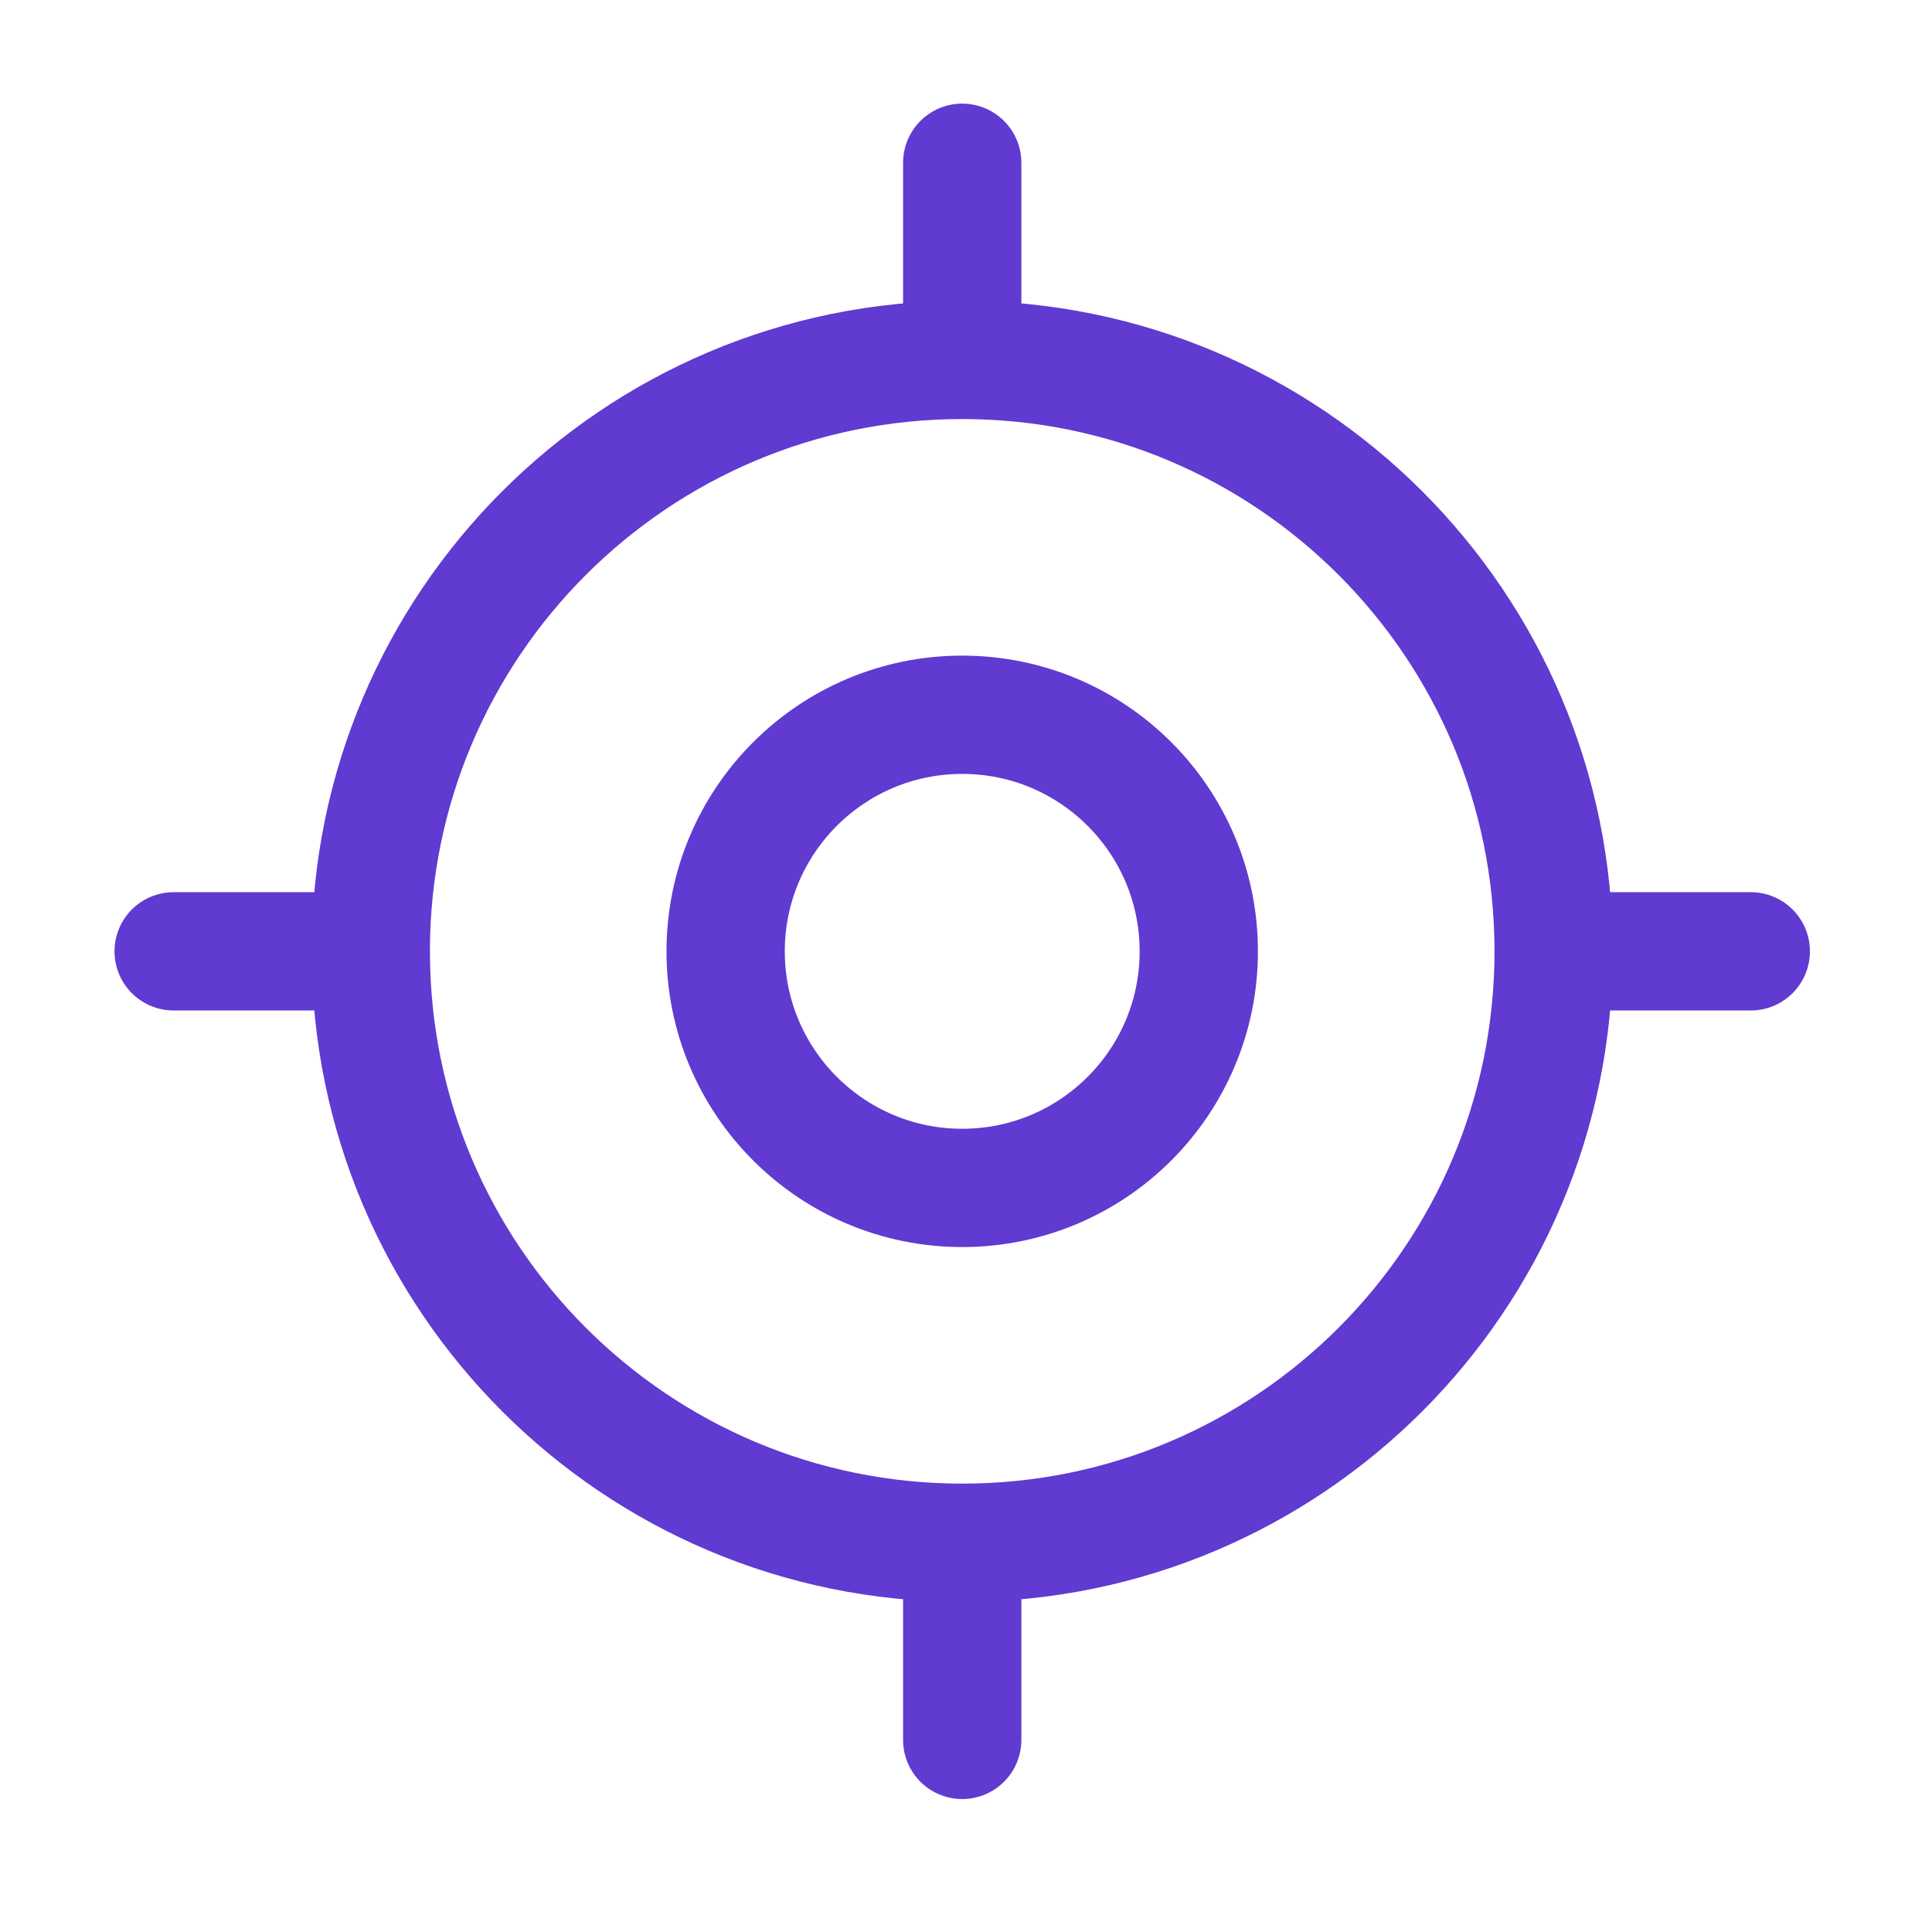 <svg width="49" height="49" viewBox="0 0 49 49" fill="none" xmlns="http://www.w3.org/2000/svg">
<path d="M24.404 39.128C32.689 39.128 39.404 32.413 39.404 24.128C39.404 15.844 32.689 9.128 24.404 9.128C16.12 9.128 9.404 15.844 9.404 24.128C9.404 32.413 16.12 39.128 24.404 39.128Z" stroke="#603AD1" stroke-width="3" stroke-linecap="round" stroke-linejoin="round"/>
<path d="M24.404 30.128C27.718 30.128 30.404 27.442 30.404 24.128C30.404 20.815 27.718 18.128 24.404 18.128C21.091 18.128 18.404 20.815 18.404 24.128C18.404 27.442 21.091 30.128 24.404 30.128Z" stroke="#603AD1" stroke-width="3" stroke-linecap="round" stroke-linejoin="round"/>
<path d="M24.404 8.128V4.128" stroke="#603AD1" stroke-width="3" stroke-linecap="round" stroke-linejoin="round"/>
<path d="M8.404 24.128H4.404" stroke="#603AD1" stroke-width="3" stroke-linecap="round" stroke-linejoin="round"/>
<path d="M24.404 40.128V44.128" stroke="#603AD1" stroke-width="3" stroke-linecap="round" stroke-linejoin="round"/>
<path d="M40.404 24.128H44.404" stroke="#603AD1" stroke-width="3" stroke-linecap="round" stroke-linejoin="round"/>
</svg>
